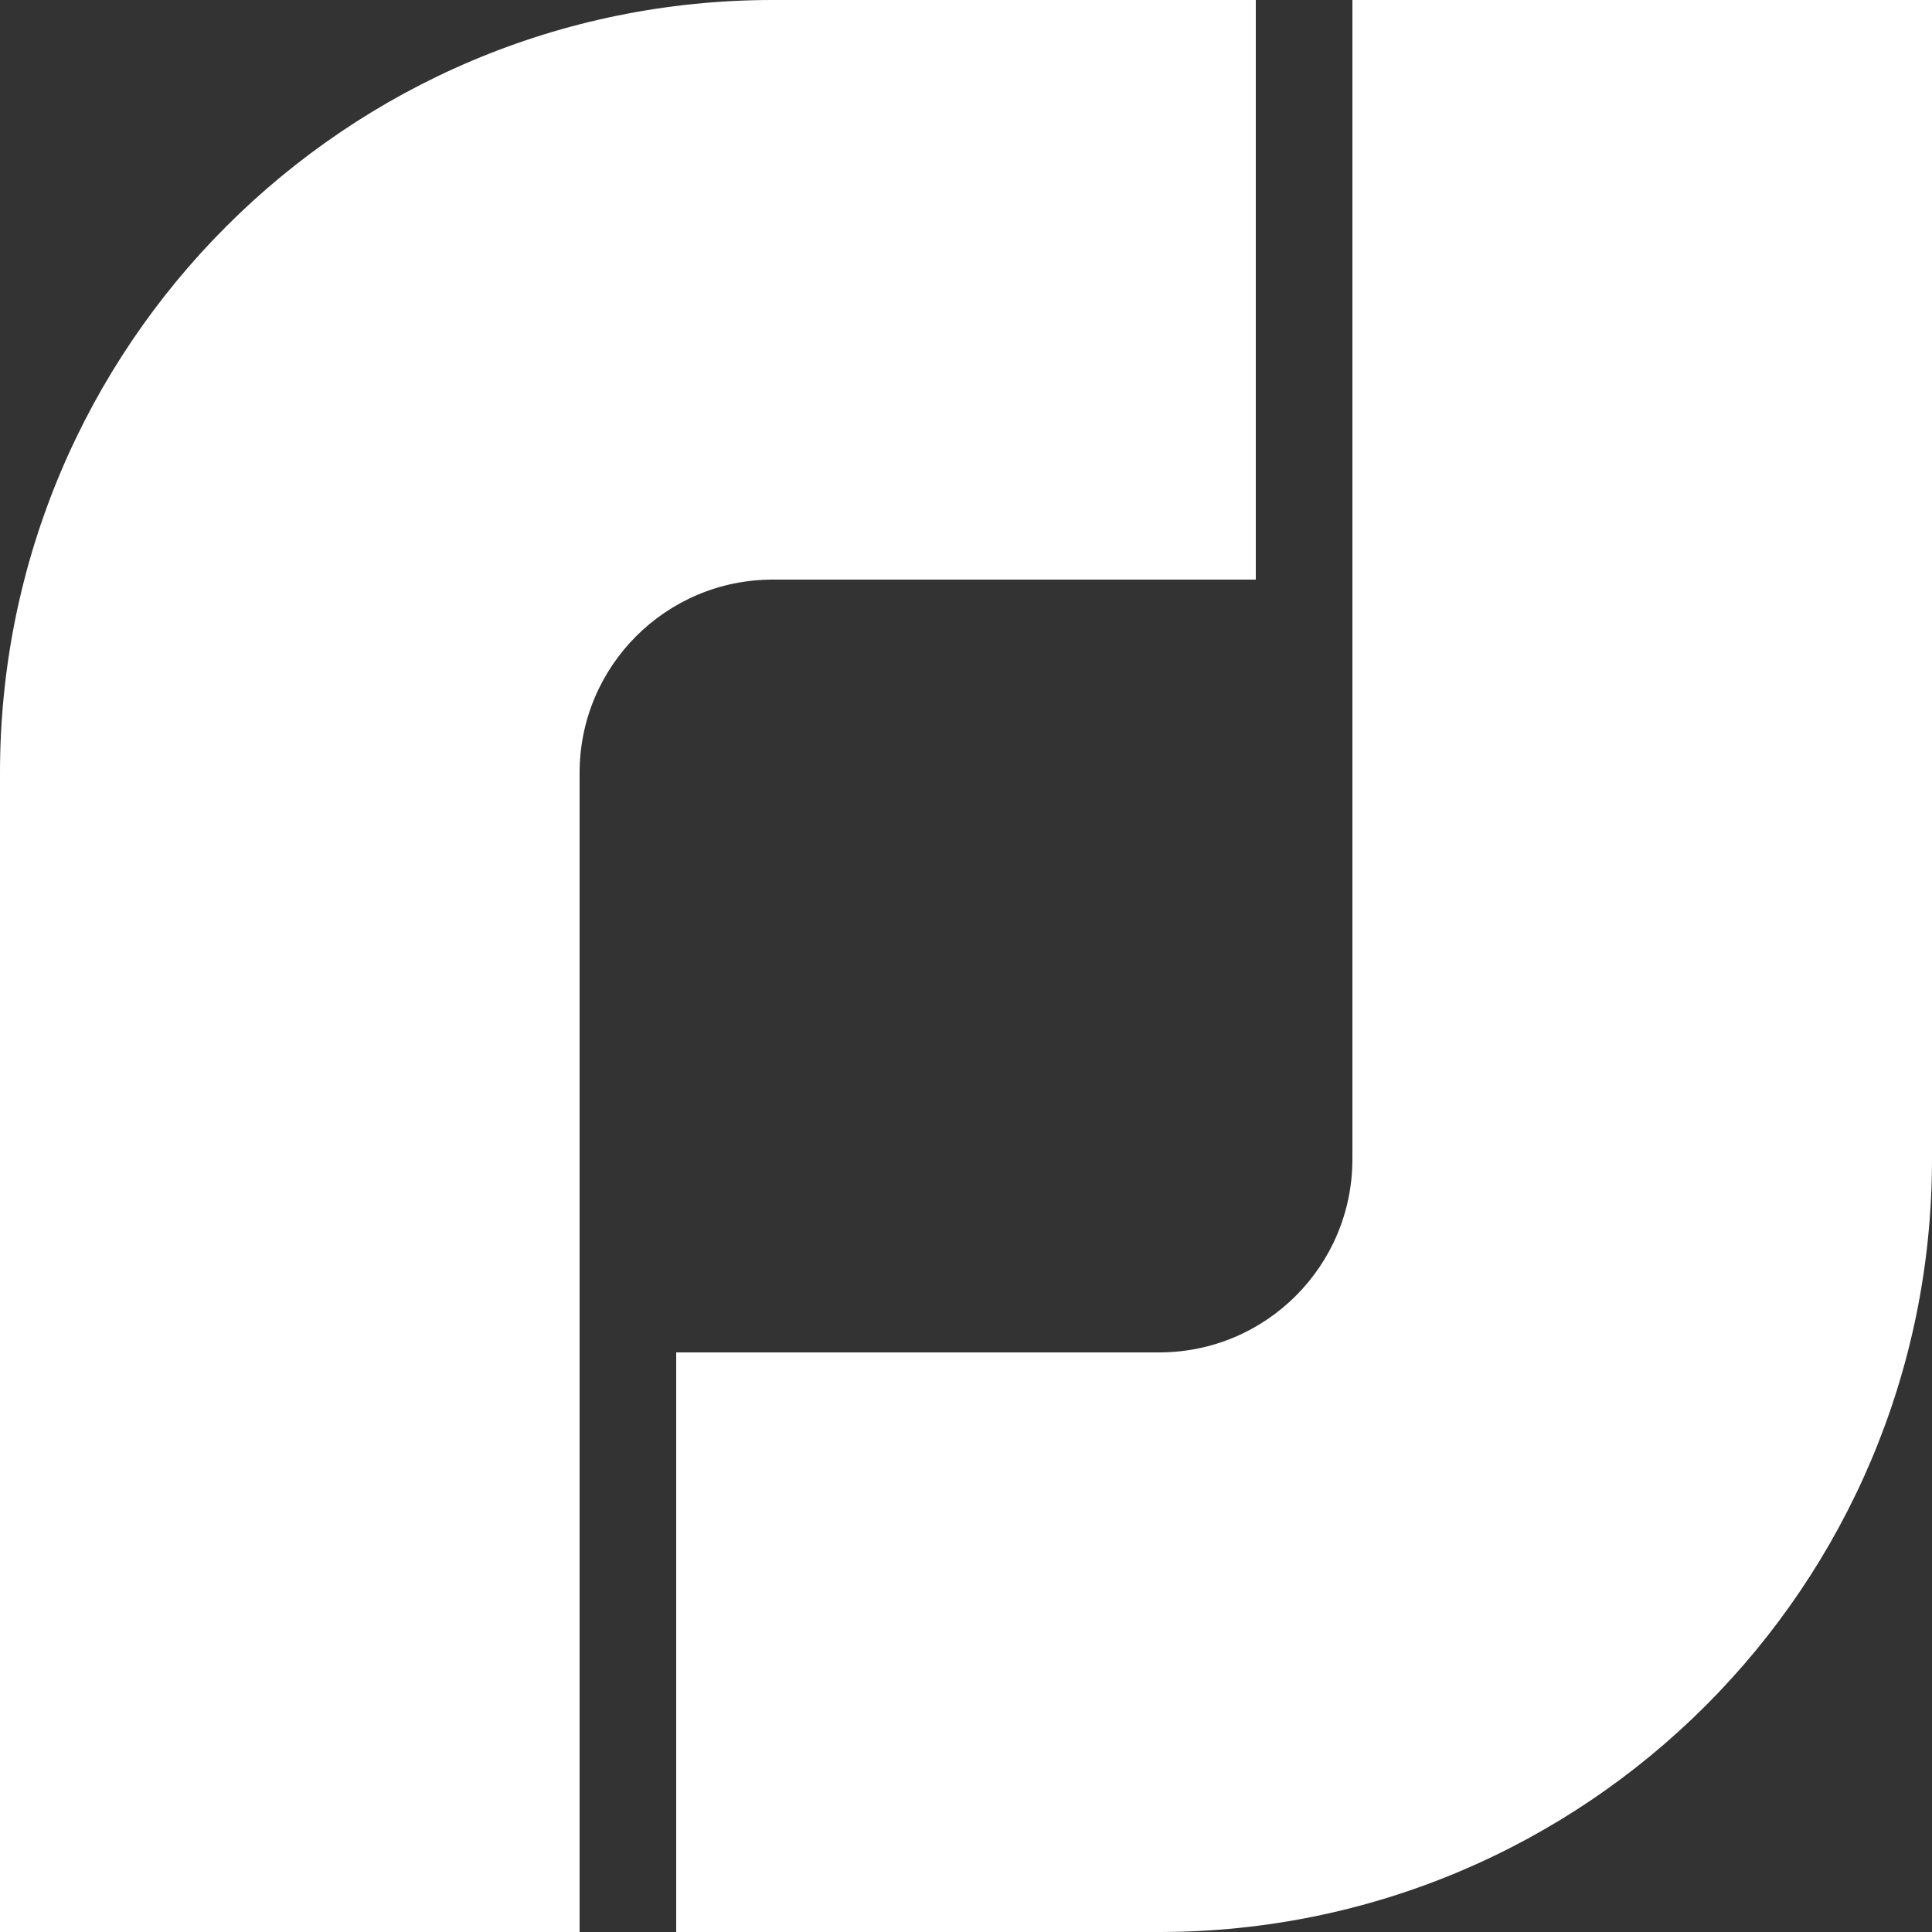 <?xml version="1.0" encoding="UTF-8" standalone="no"?>
<svg width="1024px" height="1024px" viewBox="0 0 1024 1024" version="1.1" xmlns="http://www.w3.org/2000/svg" xmlns:xlink="http://www.w3.org/1999/xlink" xmlns:sketch="http://www.bohemiancoding.com/sketch/ns">
    <rect x="0" y="0" width="1024" height="1024" fill="#333333" stroke="none"/>
    <!-- Generator: Sketch 3.3.1 (12002) - http://www.bohemiancoding.com/sketch -->
    <title>ajenda-logo</title>
    <desc>Created with Sketch.</desc>
    <defs></defs>
    <g id="Brand" stroke="none" stroke-width="1" fill="none" fill-rule="evenodd" sketch:type="MSPage">
        <g id="ajenda-logo" sketch:type="MSArtboardGroup" fill="#FFFFFF">
            <g id="logo" sketch:type="MSLayerGroup">
                <path d="M716.8,0 L716.8,614.399 C716.8,670.967 670.971,716.8 614.4,716.8 L358.4,716.8 L358.4,1024 L614.4,1024 C840.639,1024 1024,840.623 1024,614.399 L1024,0 L716.8,0 L716.8,0 Z" id="Shape" sketch:type="MSShapeGroup"></path>
                <path d="M307.2,1024 L307.2,409.601 C307.2,353.033 353.029,307.2 409.6,307.2 L665.6,307.2 L665.6,0 L409.6,0 C183.361,0 0,183.377 0,409.601 L0,1024 L307.2,1024 L307.2,1024 Z" id="Shape" sketch:type="MSShapeGroup"></path>
            </g>
        </g>
    </g>
</svg>